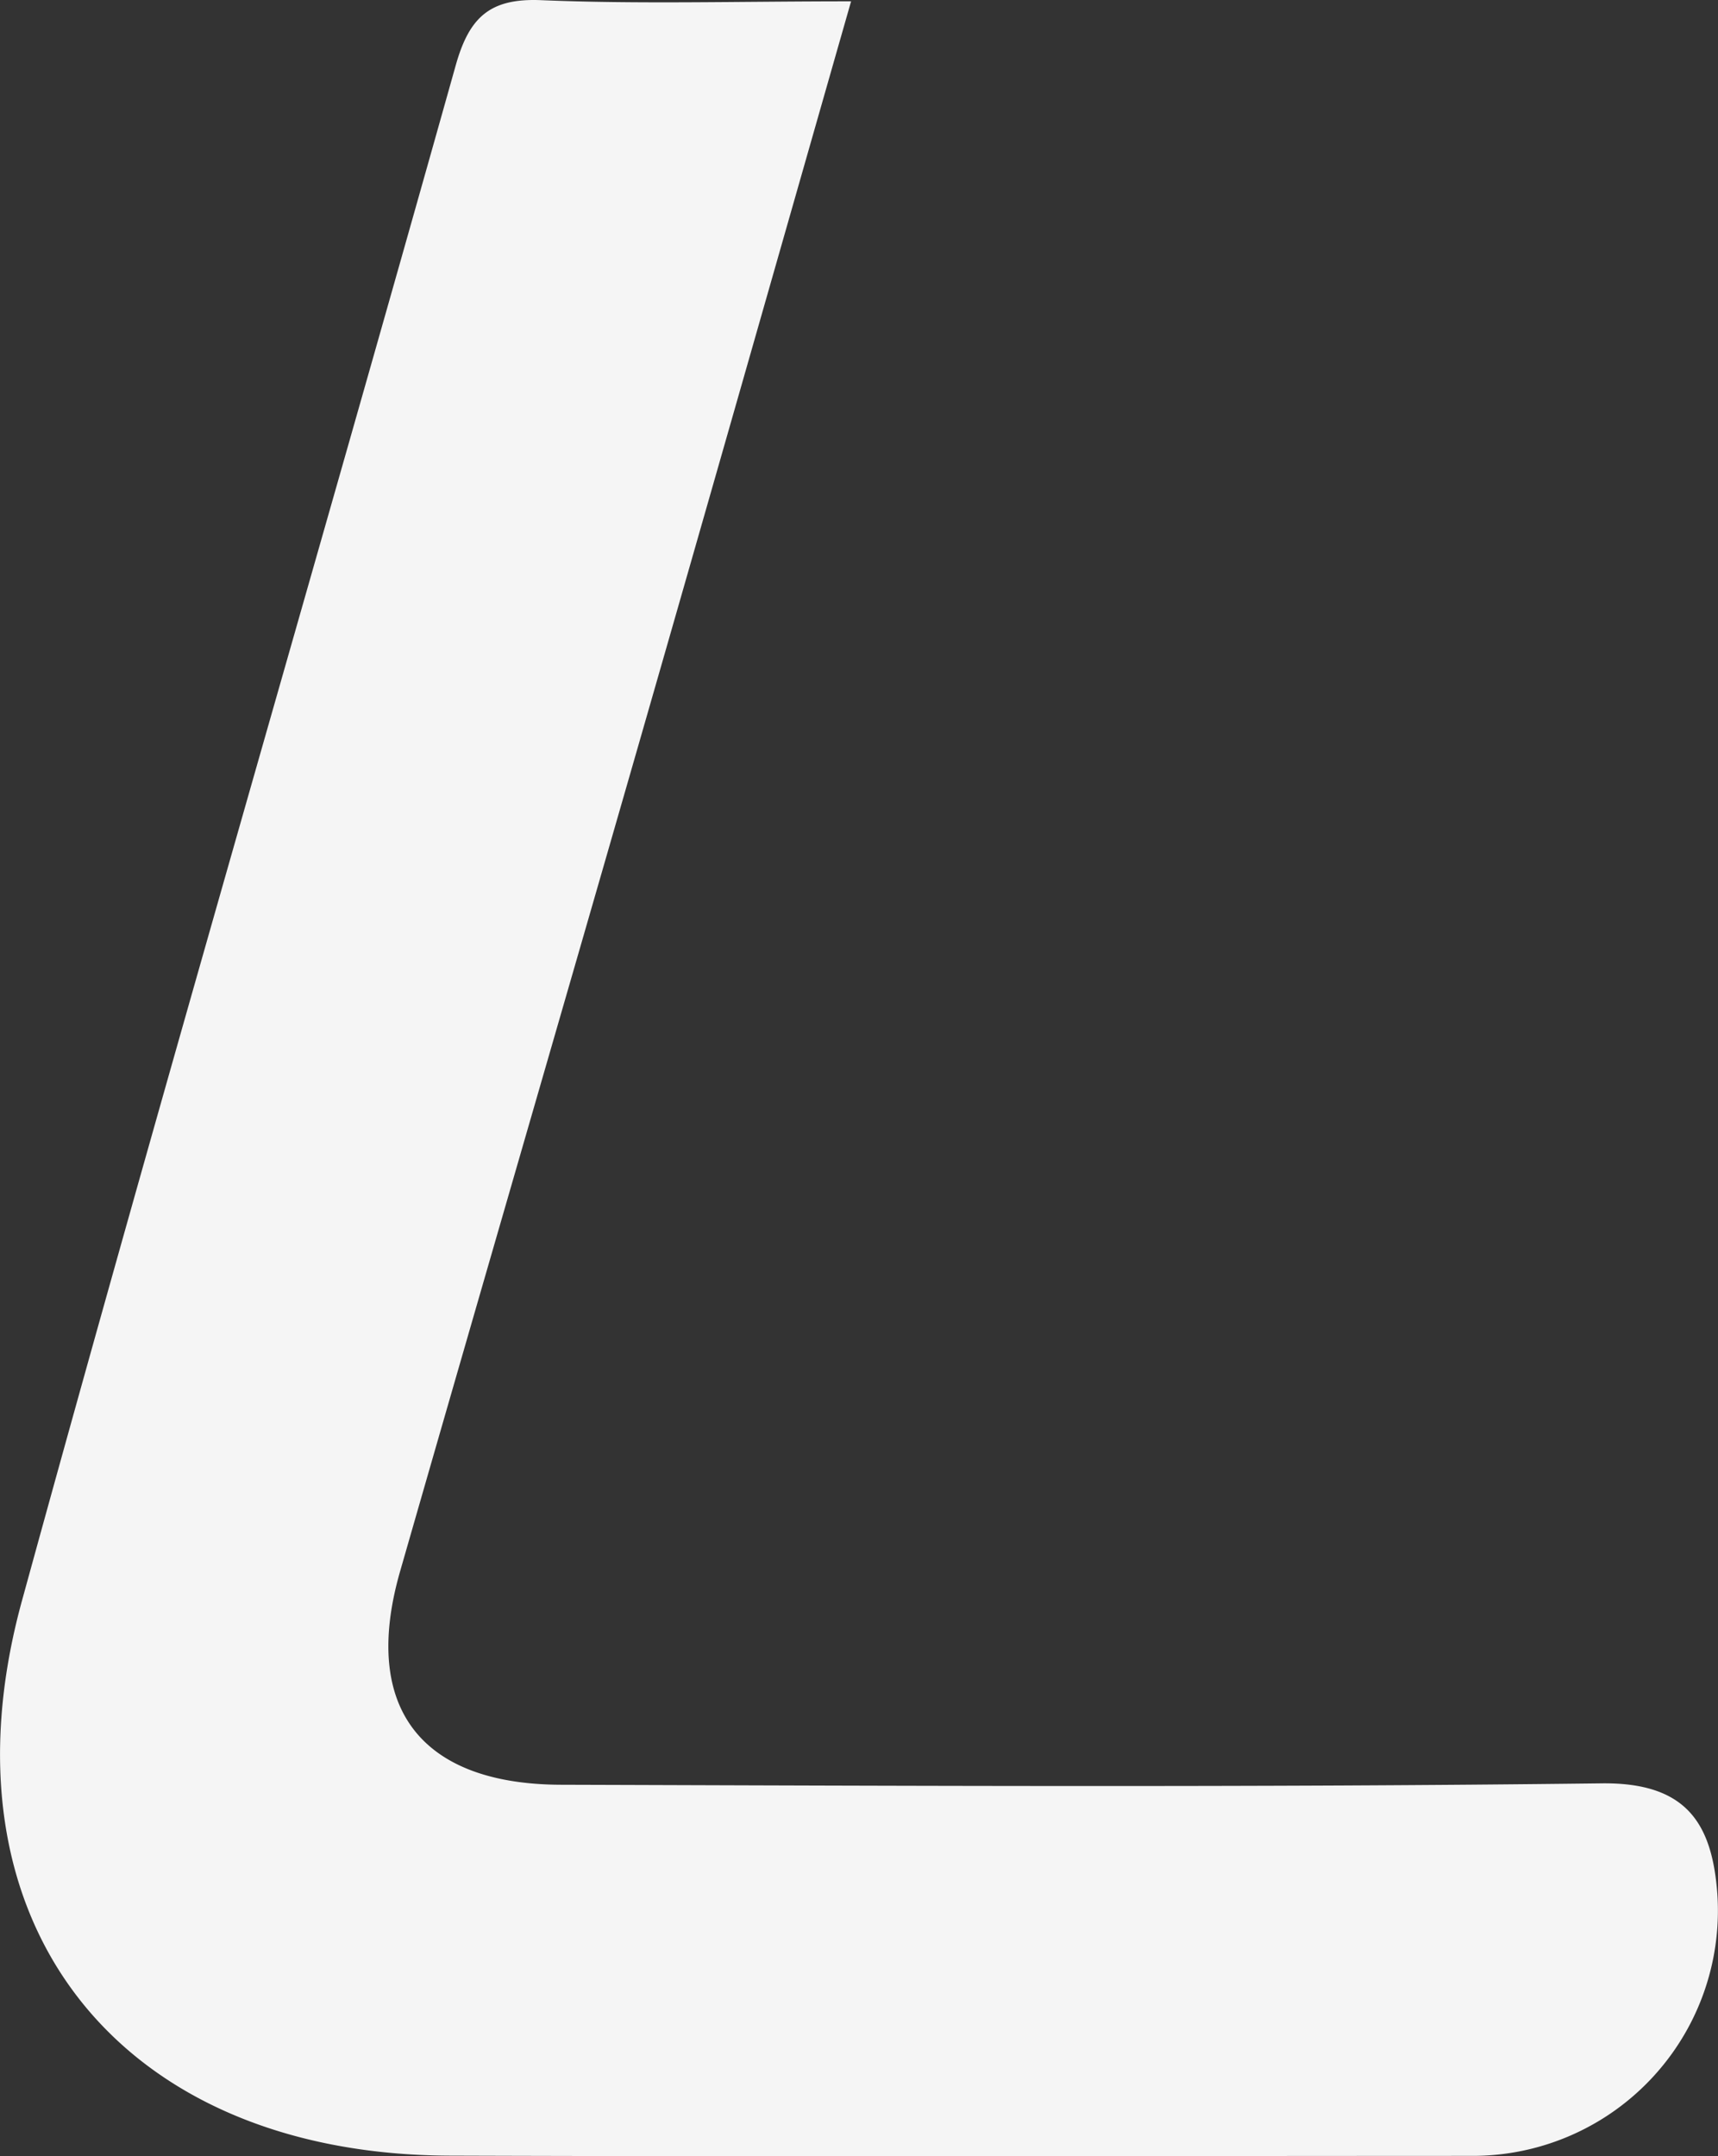 <svg xmlns="http://www.w3.org/2000/svg" width="115.141" height="144.495" viewBox="0 0 115.141 144.495">
  <rect x="0" y="0" width="115.141" height="144.495" fill="#333333" stroke="none"/>
  <path id="パス_8042" data-name="パス 8042" d="M455.485,513.468c-4.907,17.175-9.56,33.528-14.259,49.867-5.305,18.459-10.67,36.9-15.97,55.356-2.588,9.028,1.3,14.258,10.785,14.288,23.246.07,46.5.189,69.744-.094,5.674-.07,7.4,2.667,7.754,7.371a16.433,16.433,0,0,1-16.4,17.593c-22.848.005-45.7.06-68.555-.015-22.251-.075-34.564-15.717-28.666-37.191,9.436-34.365,19.434-68.575,29.069-102.884.9-3.2,2.265-4.514,5.718-4.37C441.226,513.662,447.771,513.468,455.485,513.468Z" transform="translate(-398.445 -513.378)" fill="#f5f5f5"/>
</svg>
